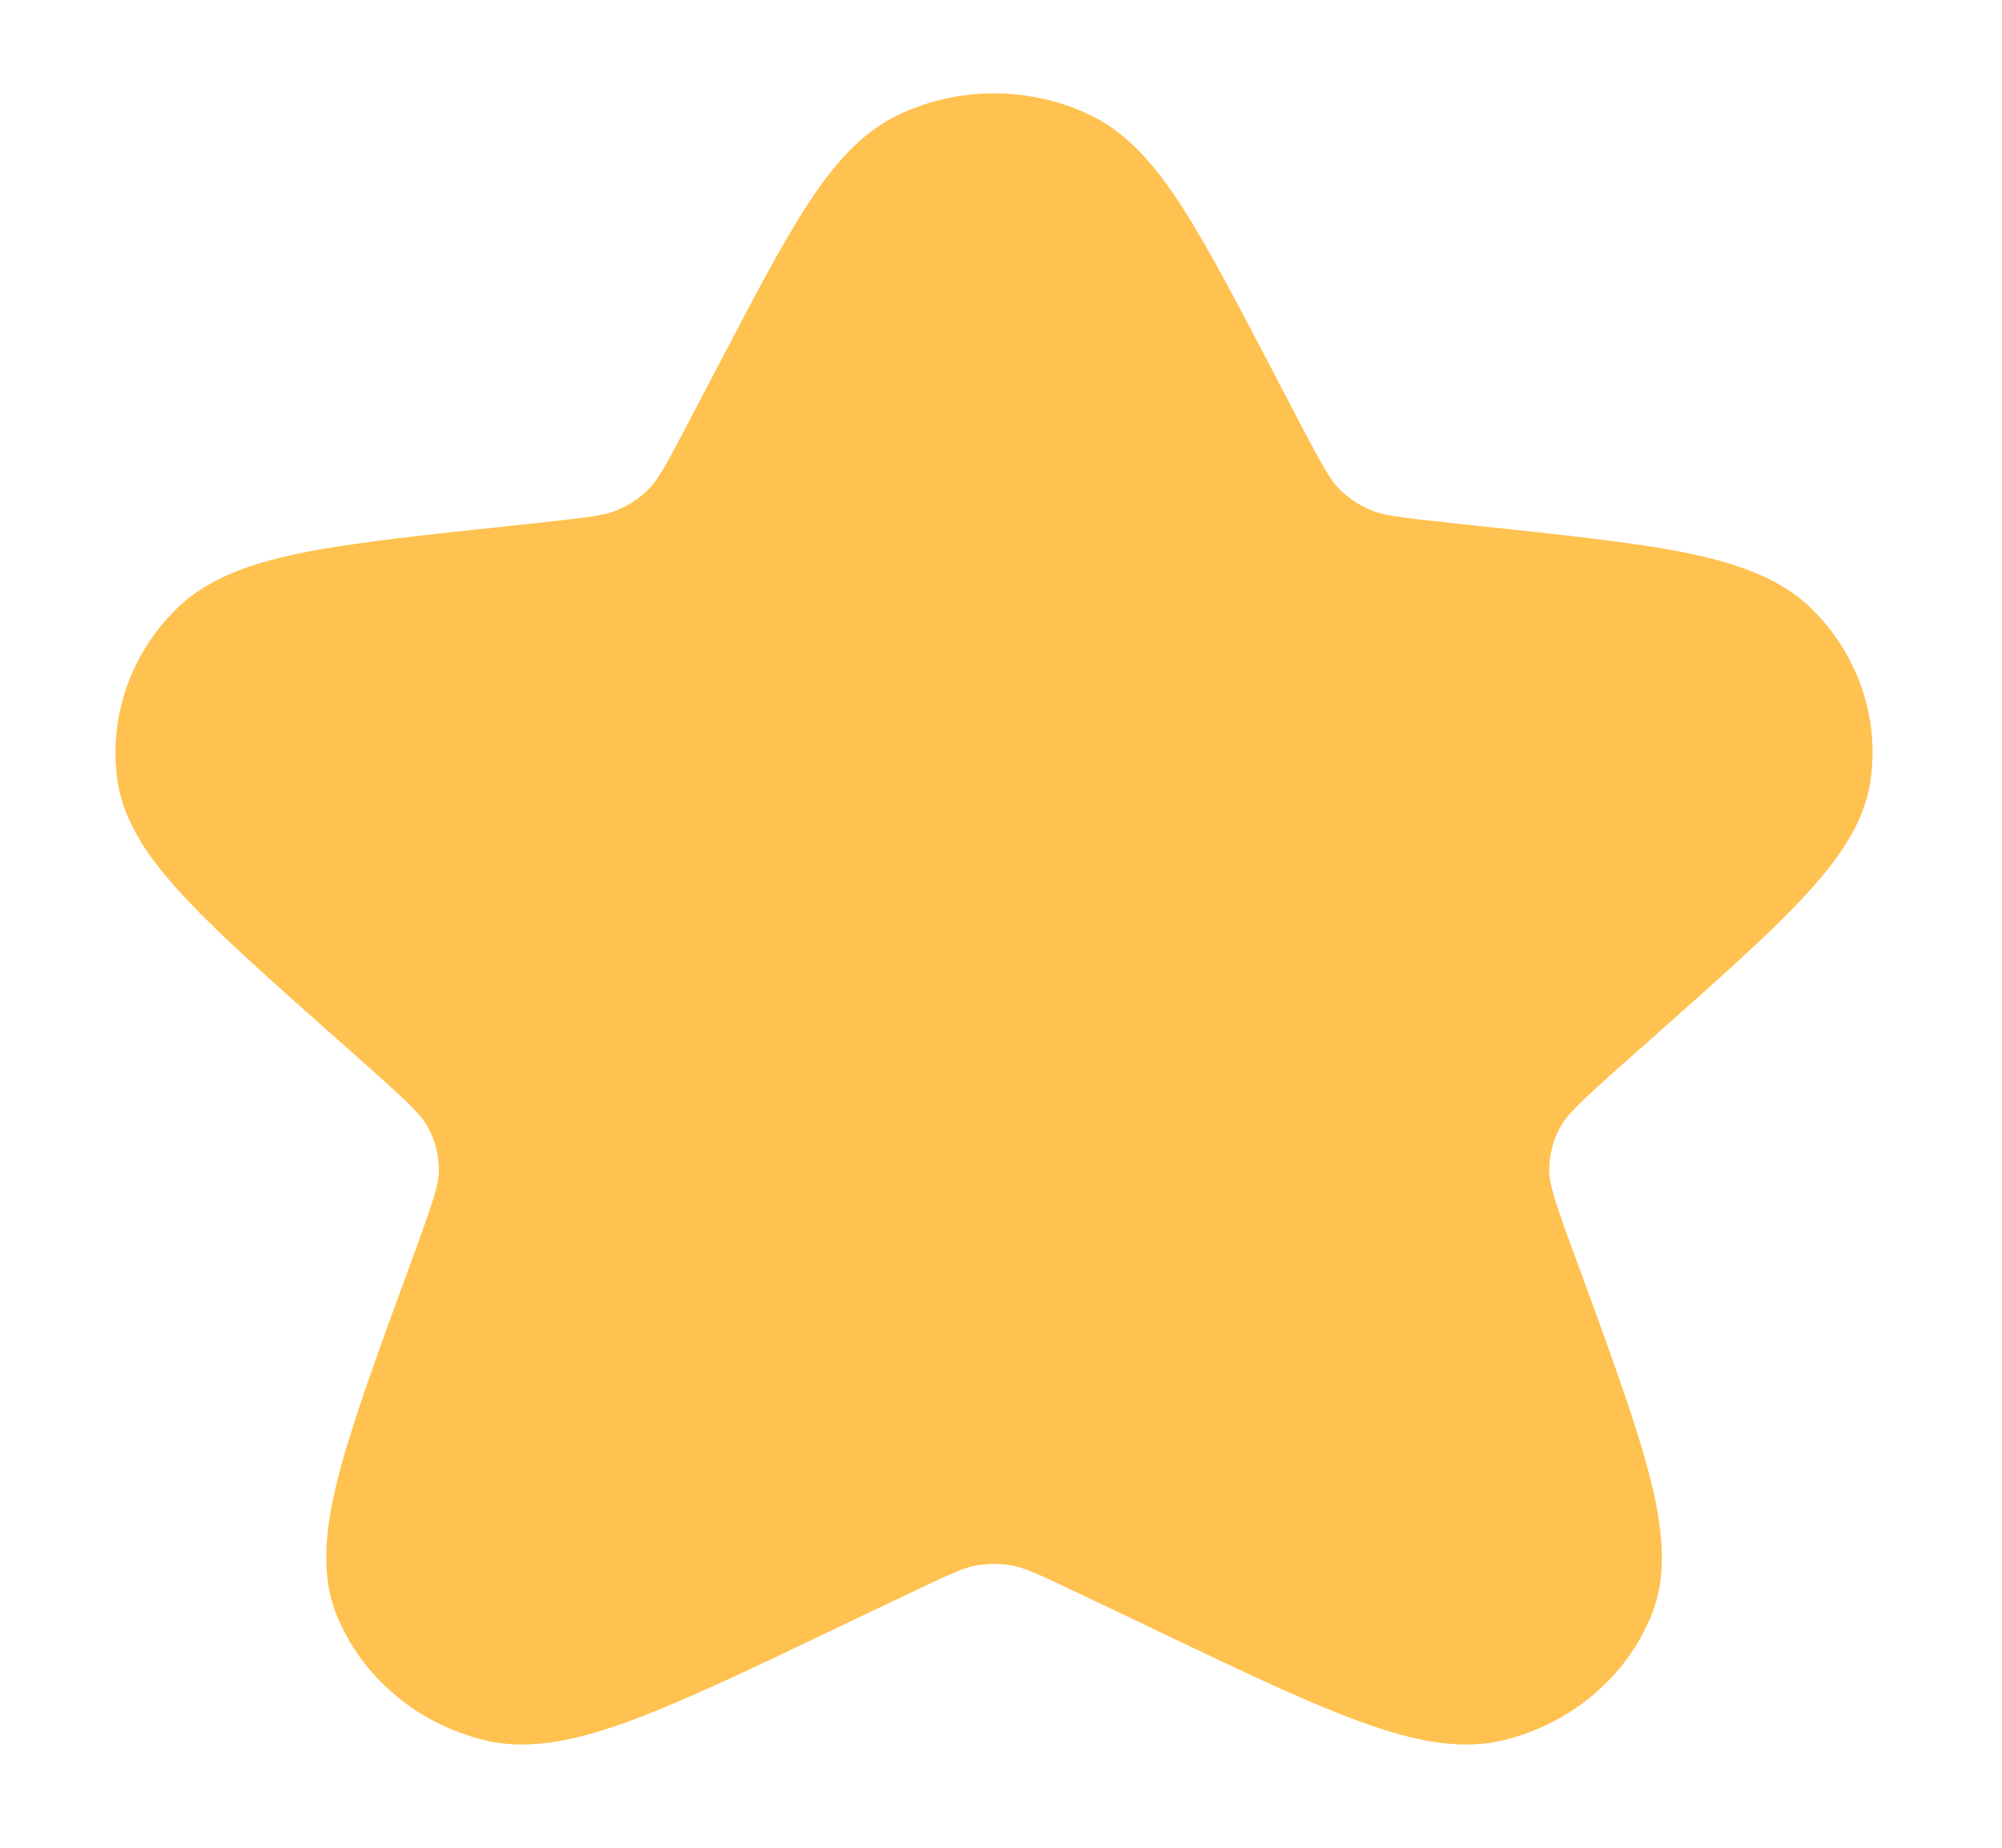 <svg width="13" height="12" viewBox="0 0 13 12" fill="none" xmlns="http://www.w3.org/2000/svg">
<path fill-rule="evenodd" clip-rule="evenodd" d="M7.056 0.736C6.675 0.563 6.234 0.563 5.854 0.736C5.591 0.855 5.404 1.081 5.239 1.336C5.072 1.593 4.89 1.942 4.663 2.376L4.662 2.376L4.654 2.393L4.47 2.744C4.315 3.041 4.269 3.12 4.212 3.176C4.154 3.235 4.083 3.282 4.005 3.314C3.93 3.346 3.837 3.359 3.491 3.396L3.325 3.414L3.305 3.416H3.305C2.759 3.474 2.323 3.52 1.992 3.584C1.667 3.648 1.363 3.742 1.151 3.949C0.847 4.245 0.704 4.66 0.763 5.071C0.805 5.358 0.99 5.606 1.213 5.842C1.438 6.082 1.76 6.367 2.162 6.725L2.177 6.738L2.352 6.893C2.657 7.164 2.736 7.241 2.779 7.322C2.825 7.406 2.849 7.499 2.85 7.594C2.851 7.686 2.818 7.79 2.679 8.17L2.672 8.188L2.672 8.189C2.466 8.75 2.303 9.195 2.21 9.54C2.12 9.876 2.07 10.206 2.187 10.492C2.352 10.894 2.71 11.195 3.148 11.302C3.458 11.377 3.792 11.289 4.126 11.163C4.469 11.034 4.904 10.826 5.452 10.564L5.47 10.555L5.896 10.352C6.184 10.214 6.262 10.181 6.337 10.167C6.415 10.153 6.495 10.153 6.572 10.167C6.648 10.181 6.726 10.214 7.014 10.352L7.44 10.555L7.458 10.564C8.006 10.826 8.44 11.034 8.784 11.163C9.118 11.289 9.451 11.377 9.762 11.302C10.2 11.195 10.558 10.894 10.723 10.492C10.84 10.206 10.79 9.876 10.7 9.54C10.607 9.195 10.444 8.75 10.238 8.188V8.188L10.231 8.17C10.091 7.79 10.059 7.686 10.06 7.594C10.061 7.499 10.085 7.406 10.13 7.322C10.174 7.241 10.252 7.164 10.557 6.893L10.733 6.738L10.748 6.724V6.724C11.15 6.367 11.472 6.082 11.697 5.842C11.919 5.606 12.105 5.358 12.146 5.071C12.206 4.66 12.063 4.245 11.759 3.949C11.546 3.742 11.243 3.648 10.917 3.584C10.587 3.52 10.151 3.474 9.605 3.416L9.585 3.414L9.419 3.396C9.072 3.359 8.98 3.346 8.904 3.314C8.826 3.282 8.756 3.235 8.697 3.176C8.641 3.12 8.595 3.041 8.439 2.744L8.256 2.393L8.247 2.376C8.02 1.942 7.837 1.593 7.671 1.336C7.506 1.081 7.319 0.855 7.056 0.736Z" fill="#FFC250"/>
</svg>
